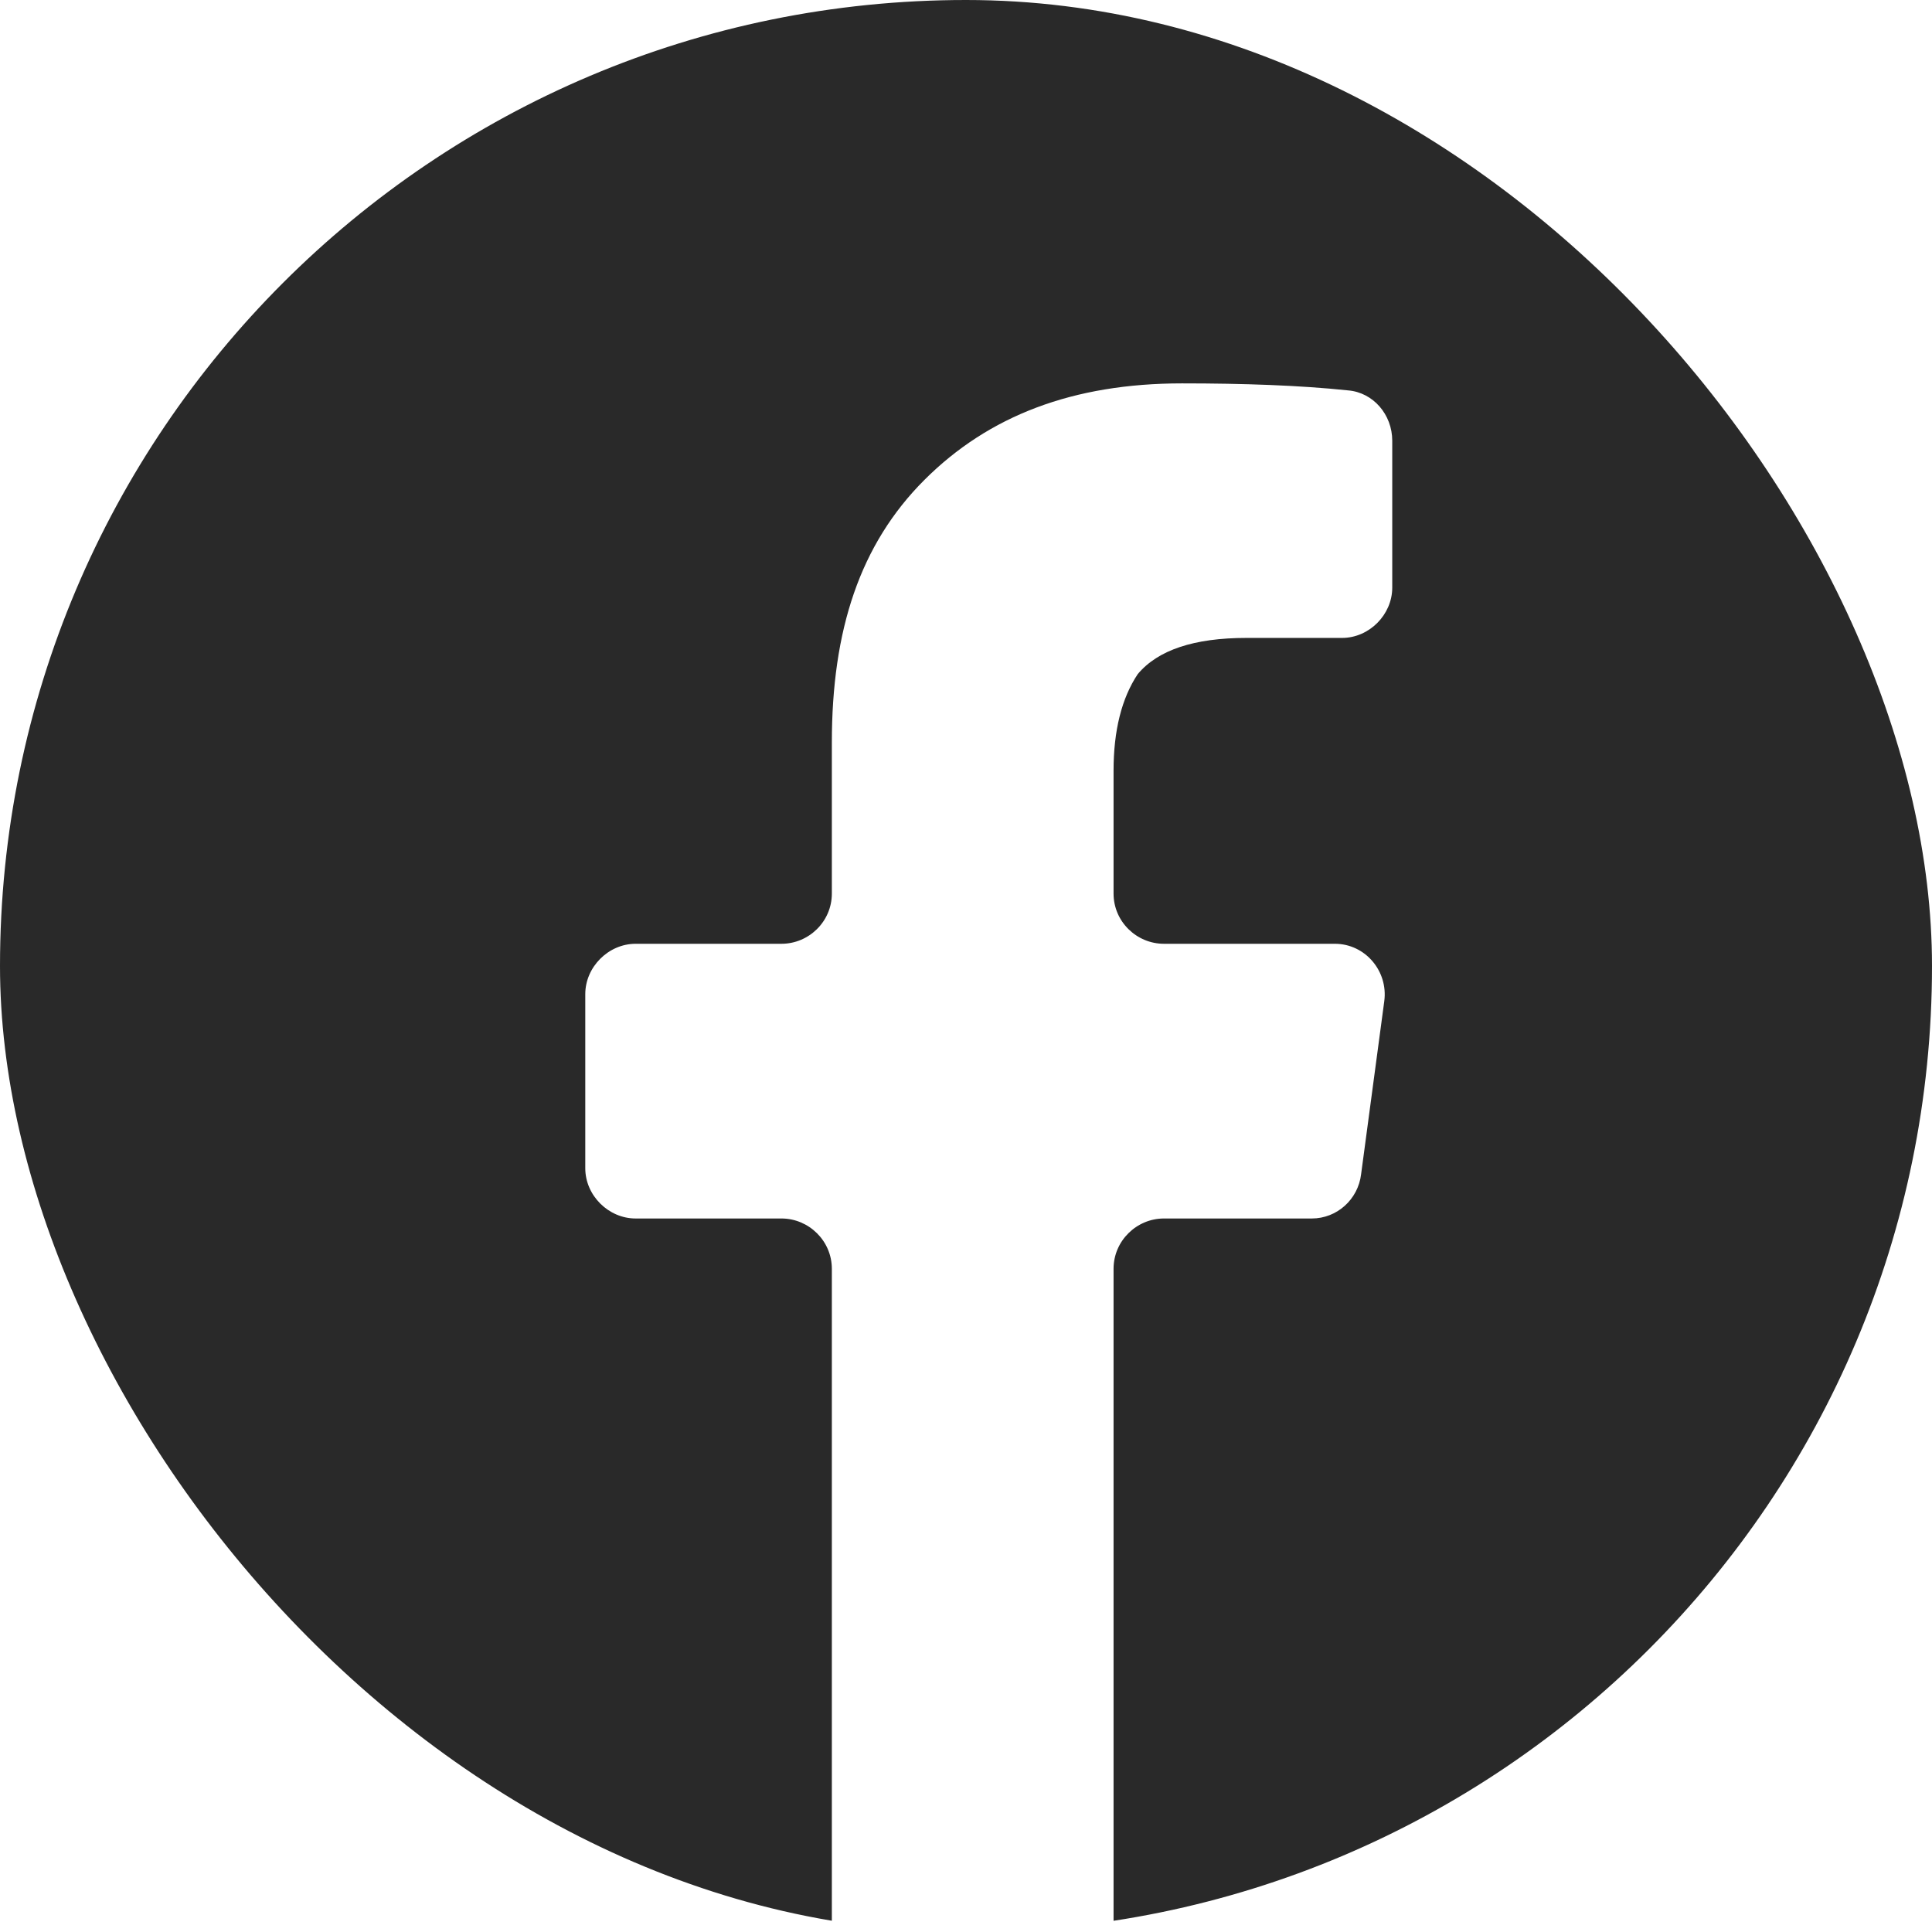 <svg width="16" height="16" viewBox="0 0 16 16" fill="none" xmlns="http://www.w3.org/2000/svg">
<g clip-path="url(#clip0_1_4993)">
<g clip-path="url(#clip1_1_4993)">
<path d="M17.602 3.383V11.95C17.602 14.183 12.58 16 10.347 16H9.222V10.508C9.222 10.275 9.414 10.091 9.639 10.091H10.864C11.072 10.091 11.247 9.933 11.272 9.725L11.464 8.291C11.497 8.041 11.305 7.816 11.055 7.816H9.639C9.414 7.816 9.222 7.633 9.222 7.4V6.383C9.222 6.05 9.289 5.783 9.422 5.583C9.589 5.383 9.889 5.283 10.322 5.283H11.114C11.339 5.283 11.53 5.091 11.53 4.866V3.65C11.53 3.433 11.372 3.25 11.164 3.233C10.764 3.191 10.297 3.175 9.789 3.175C8.889 3.175 8.189 3.441 7.655 3.975C7.122 4.508 6.889 5.216 6.889 6.15V7.4C6.889 7.633 6.697 7.816 6.472 7.816H5.264C5.039 7.816 4.847 8.008 4.847 8.233V9.675C4.847 9.9 5.039 10.091 5.264 10.091H6.472C6.697 10.091 6.889 10.275 6.889 10.508V16H1.78C-0.453 16 -2.27 14.183 -2.27 11.95V3.383C-2.27 1.15 -0.453 -0.667 1.78 -0.667H10.347C12.58 -0.667 17.602 1.15 17.602 3.383Z" fill="#292929"/>
</g>
</g>
<defs>
<clipPath id="clip0_1_4993">
<rect width="16" height="16" fill="white"/>
</clipPath>
<clipPath id="clip1_1_4993">
<rect width="16" height="16" rx="8" fill="white"/>
</clipPath>
</defs>
</svg>

